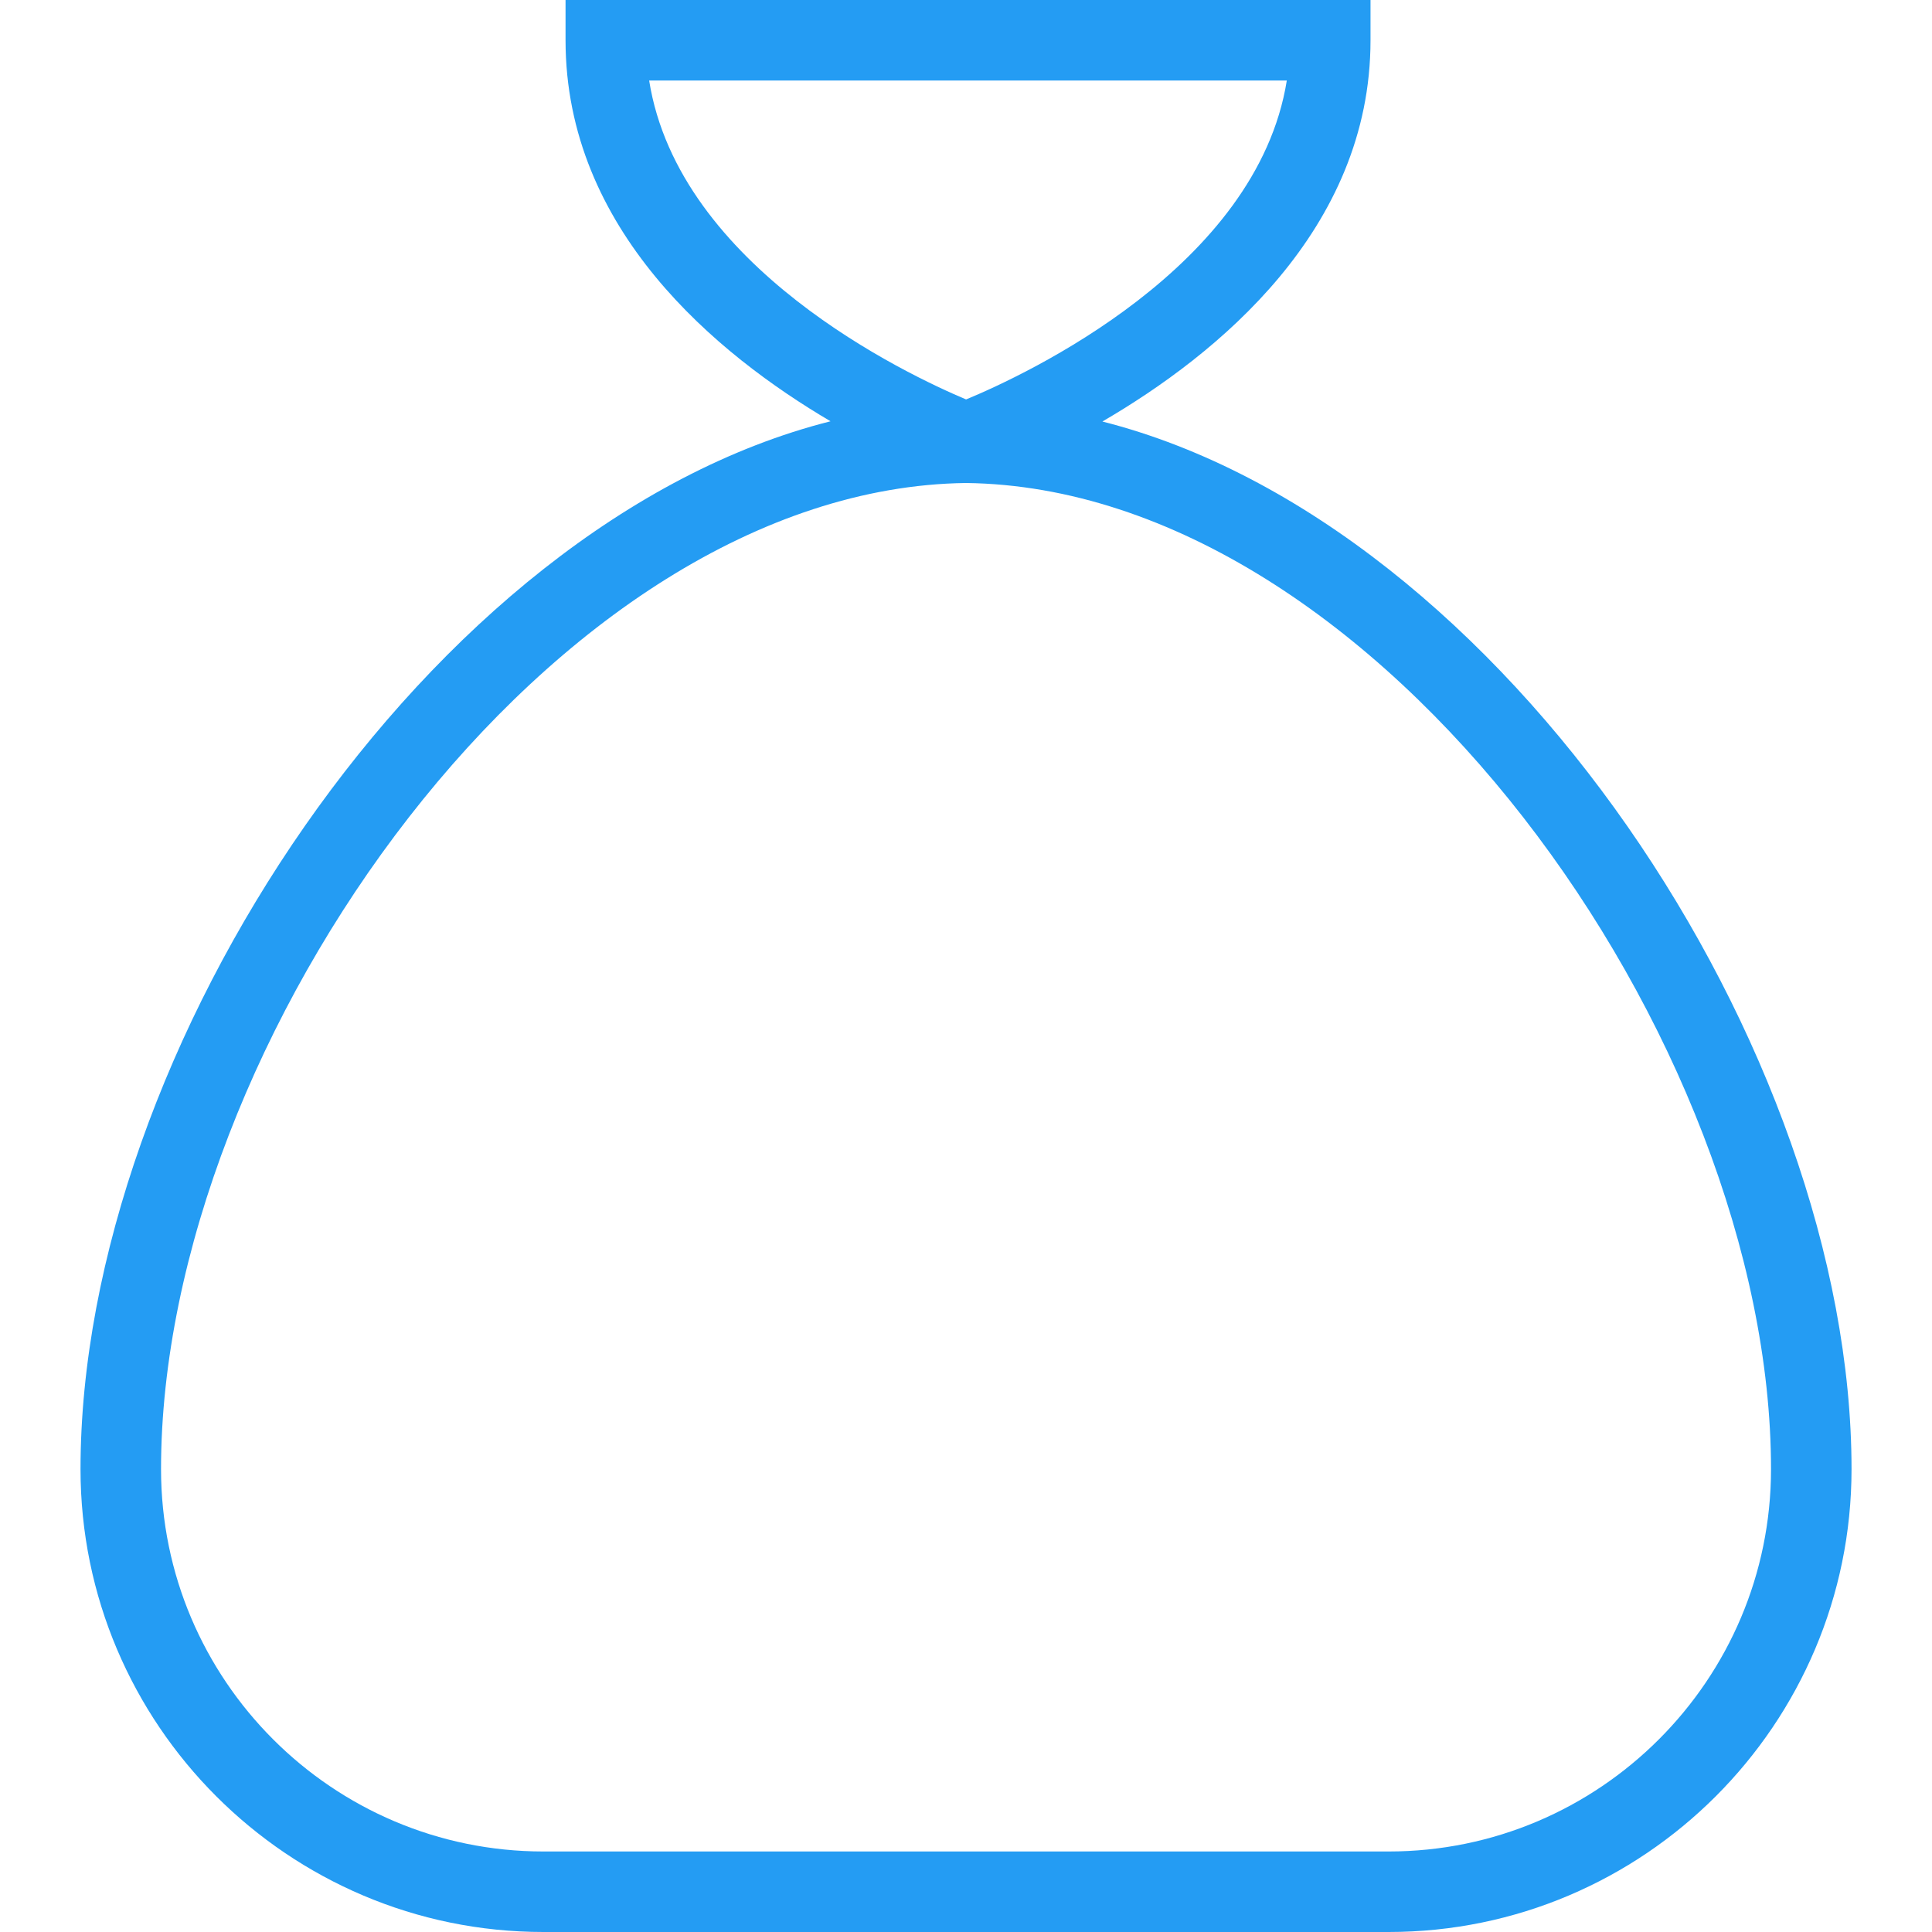 <?xml version="1.0" encoding="UTF-8"?>
<svg xmlns="http://www.w3.org/2000/svg" width="40" height="40" viewBox="0 0 40 40" fill="none">
  <path d="M22.824 8.727C25.2 7.343 28.375 4.763 28.375 0.833V0H11.709V0.833C11.709 4.76 14.845 7.338 17.195 8.722C8.872 10.825 1.667 21.738 1.667 30.417C1.667 35.7 5.965 40 11.25 40H28.75C34.035 40 38.334 35.7 38.334 30.417C38.334 21.745 31.14 10.84 22.824 8.727ZM13.44 1.667H26.642C26.022 5.537 21.227 7.762 20.002 8.27C18.787 7.758 14.054 5.535 13.44 1.667ZM28.75 38.333H11.25C6.885 38.333 3.334 34.782 3.334 30.417C3.334 21.543 11.462 10.107 20 10C28.54 10.105 36.667 21.543 36.667 30.417C36.667 34.782 33.115 38.333 28.75 38.333Z" fill="#249CF3"></path>
</svg>
